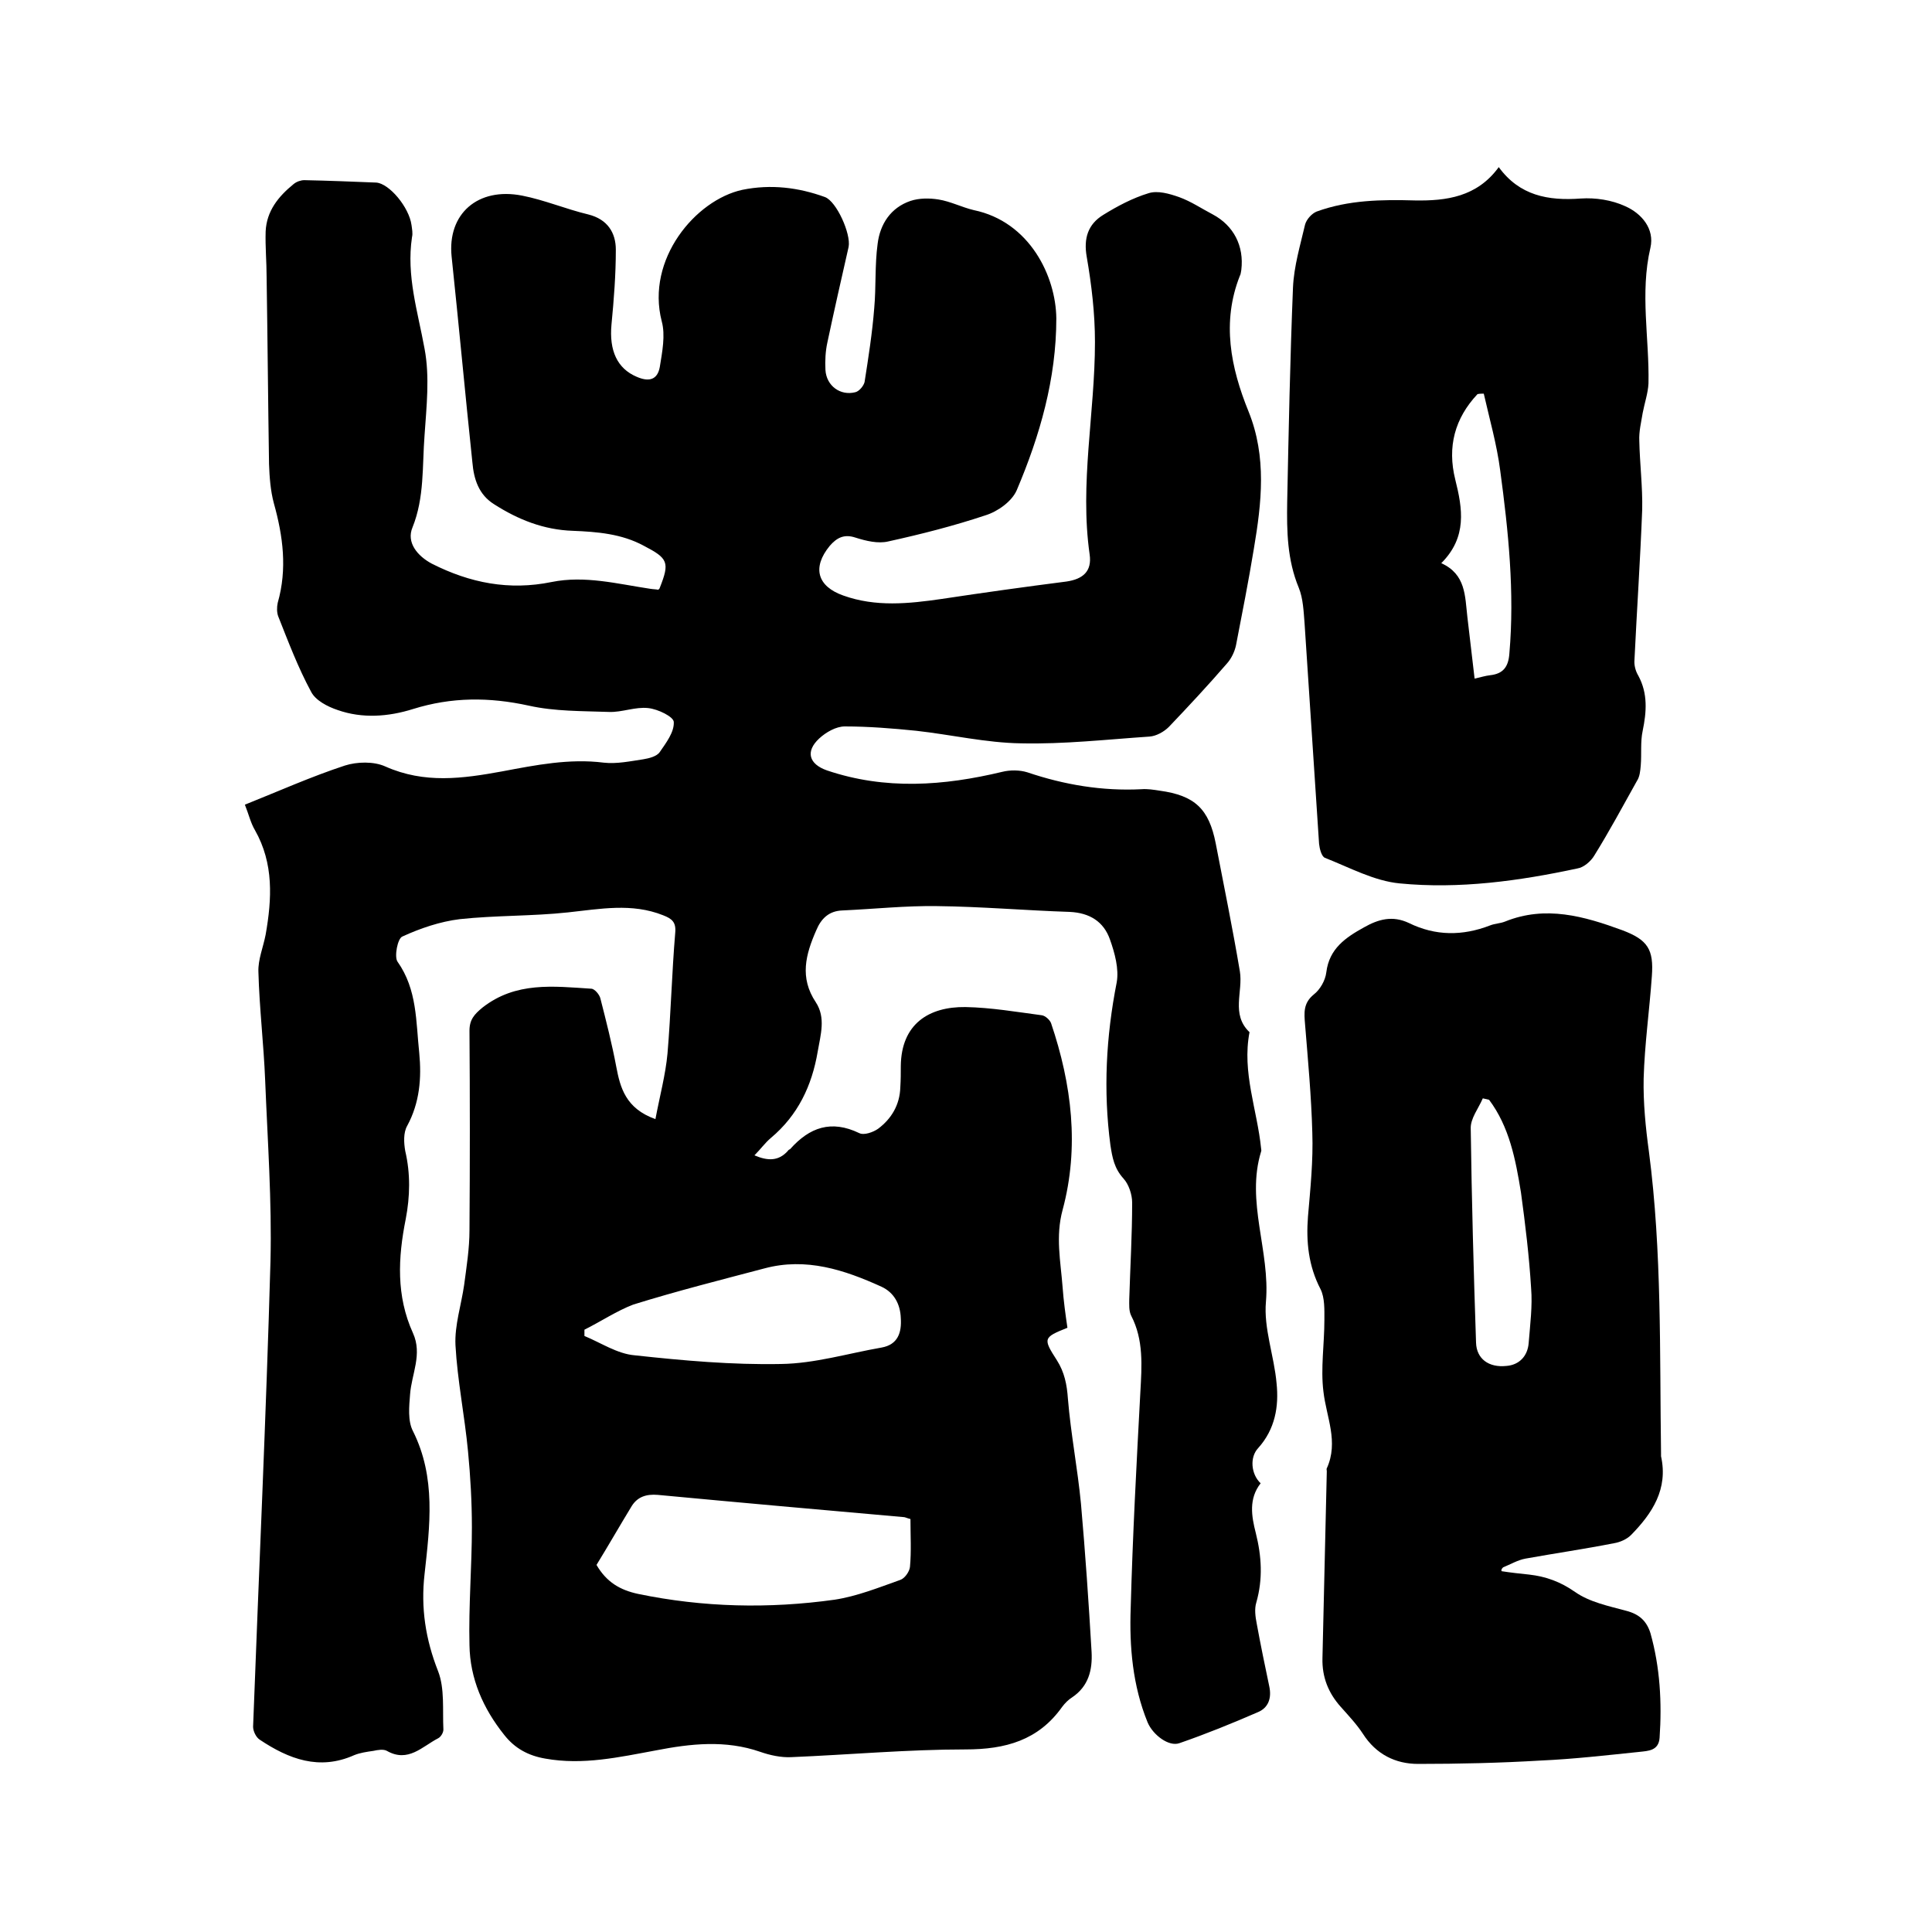 <svg enable-background="new 0 0 400 400" viewBox="0 0 400 400" xmlns="http://www.w3.org/2000/svg"><path d="m135.7 231.7c.9-4.8 2.1-9.2 2.5-13.6.7-8.3.9-16.7 1.6-25 .2-2.2-.7-2.9-2.5-3.6-6.5-2.6-13.1-1.3-19.7-.6-7.4.8-15 .6-22.4 1.4-4.1.5-8.2 1.9-11.9 3.6-1 .4-1.7 4.2-1 5.2 4.1 5.8 3.8 12.4 4.5 18.9.5 5.2.1 10.3-2.5 15.1-.8 1.4-.7 3.5-.4 5.2 1.1 4.7 1 9.4.1 14.1-1.6 8-2 15.9 1.5 23.6 2 4.4-.3 8.5-.6 12.7-.2 2.5-.5 5.5.6 7.6 4.8 9.6 3.5 19.6 2.4 29.6-.8 7 .2 13.5 2.8 20.1 1.4 3.6.9 8 1.1 12.1 0 .6-.5 1.5-1.1 1.8-3.3 1.7-6.2 5.1-10.6 2.6-.7-.4-1.9-.2-2.8 0-1.4.2-2.8.4-4 .9-7.2 3.2-13.5.8-19.5-3.2-.8-.5-1.4-1.8-1.4-2.7 1.2-32.2 2.7-64.3 3.6-96.4.3-12.4-.6-24.9-1.1-37.4-.3-7.5-1.2-15-1.4-22.5-.1-2.5 1-5.1 1.5-7.7 1.3-7.4 1.7-14.7-2.2-21.6-.9-1.5-1.3-3.3-2.1-5.3 7-2.8 13.7-5.8 20.7-8.1 2.5-.8 6-.9 8.4.2 8.1 3.6 16 2.5 24.2 1 6.9-1.3 13.9-2.7 21-1.8 2.7.3 5.5-.3 8.2-.7 1.2-.2 2.8-.6 3.4-1.5 1.3-1.9 3-4.1 2.9-6.2 0-1.1-3.3-2.7-5.3-2.9-2.7-.3-5.4.9-8.1.8-5.6-.2-11.2-.1-16.6-1.3-8.2-1.8-16-1.8-24 .7-5.1 1.6-10.5 2-15.6.2-2.1-.7-4.6-2-5.5-3.8-2.7-5-4.7-10.3-6.8-15.6-.3-.8-.3-1.9-.1-2.8 2-7 1.1-13.8-.8-20.6-.7-2.6-.9-5.4-1-8.1-.2-12.9-.3-25.8-.5-38.7 0-3.2-.3-6.3-.2-9.5.2-4.2 2.6-7.2 5.8-9.8.6-.5 1.5-.8 2.2-.8 5 .1 9.9.3 14.9.5 2.7.2 6.8 5.1 7.3 8.8.1.8.3 1.7.1 2.5-1.2 8 1.2 15.4 2.6 23.1 1.1 5.8.4 12 0 17.9-.5 6.4 0 12.9-2.5 19.1-1.3 3.1 1 5.9 4 7.5 7.9 4 16 5.6 24.8 3.8 6.9-1.4 13.7.4 20.4 1.4.6.1 1.2.1 1.7.2.2-.2.3-.3.3-.4 2.1-5.3 1.7-6.1-3.3-8.7-4.6-2.5-9.7-2.9-14.7-3.1-6-.2-11.3-2.3-16.3-5.5-3.2-2-4.2-5.2-4.5-8.7-1.5-14.2-2.8-28.4-4.3-42.6-.9-8.8 5.4-14.4 14.6-12.6 4.6.9 9.1 2.8 13.7 3.9 4 1 5.7 3.8 5.7 7.3 0 5.2-.4 10.3-.9 15.5-.5 5.4 1.2 9.1 5.2 10.8 2.5 1.1 4.3.7 4.8-2 .5-3.1 1.2-6.6.4-9.5-3.3-12.8 7-25.1 16.7-27.2 5.9-1.2 11.6-.5 17.1 1.5 2.4.9 5.4 7.6 4.9 10.3-1.5 6.6-3 13.2-4.4 19.8-.4 1.8-.5 3.8-.4 5.7.2 3.3 3.1 5.4 6.2 4.6.8-.2 1.7-1.3 1.9-2.1.8-5.1 1.6-10.2 2-15.3.4-4.4.1-8.9.7-13.3.5-4.1 2.7-7.5 6.8-8.9 1.8-.6 3.9-.6 5.8-.3 2.5.4 4.8 1.6 7.3 2.2 11.6 2.4 17 13.7 17.1 22.4 0 12.5-3.4 24.3-8.2 35.6-1 2.3-3.9 4.4-6.5 5.2-6.6 2.2-13.3 3.9-20.1 5.4-2.1.5-4.6-.1-6.8-.8-2.4-.8-3.9.1-5.3 1.7-3.7 4.5-2.6 8.4 2.8 10.3 6.7 2.4 13.5 1.7 20.4.7 8.6-1.3 17.2-2.5 25.8-3.6 3.4-.5 5.3-2.1 4.8-5.6-2.1-14.7 1.1-29.3 1.1-44 0-5.9-.7-11.8-1.7-17.6-.7-3.9.3-6.8 3.4-8.7 2.9-1.8 6.1-3.5 9.4-4.5 1.9-.6 4.3.1 6.3.8 2.5.9 4.7 2.4 7 3.6 4.3 2.3 6.5 6.5 5.9 11.5-.1.4-.1.9-.3 1.2-3.8 9.6-1.9 19 1.8 28.1 3.8 9.4 2.7 18.9 1.1 28.4-1.1 6.7-2.4 13.3-3.7 20-.3 1.4-1 2.8-1.9 3.8-3.9 4.5-7.9 8.8-12 13.1-1 1-2.6 1.9-4 2-8.9.6-17.7 1.6-26.6 1.4-7.2-.1-14.5-1.8-21.7-2.6-4.9-.5-9.9-.9-14.8-.9-1.8 0-3.9 1.2-5.3 2.5-2.9 2.7-2.1 5.3 1.6 6.6 12.1 4.1 24.2 3.2 36.3.3 1.6-.4 3.6-.4 5.2.1 7.7 2.6 15.5 3.9 23.6 3.5 1.3-.1 2.5.1 3.8.3 7.3 1 10.2 3.8 11.6 10.9 1.7 8.8 3.5 17.6 5 26.5.7 4.2-1.9 8.9 2 12.6-1.6 8.3 1.6 16.1 2.4 24.1 0 .2.1.4 0 .6-3.2 10.4 1.9 20.6 1 31.1-.5 5.5 1.7 11.2 2.2 16.9.5 4.8-.3 9.5-3.8 13.4-1.8 1.9-1.5 5.4.5 7.3-2.5 3.2-1.9 6.8-1 10.3 1.2 4.8 1.5 9.5.1 14.4-.4 1.3-.2 2.9.1 4.4.8 4.4 1.7 8.7 2.6 13 .5 2.4-.2 4.4-2.4 5.3-5.3 2.3-10.7 4.5-16.2 6.4-2.2.8-5.5-1.7-6.6-4.3-3.1-7.6-3.8-15.7-3.5-23.7.4-14.9 1.2-29.8 2-44.7.3-5.4.7-10.8-1.9-15.8-.5-1-.4-2.3-.4-3.4.2-6.7.6-13.3.6-20 0-1.7-.7-3.8-1.8-5-1.9-2.1-2.3-4.3-2.7-6.9-1.5-11.3-.9-22.5 1.3-33.7.5-2.8-.4-6.1-1.4-8.9-1.3-3.7-4.2-5.5-8.3-5.7-9.2-.3-18.3-1.1-27.5-1.2-6.5-.1-13 .6-19.6.9-2.8.1-4.4 1.7-5.4 4.1-2.2 5-3.5 9.8-.1 14.9 2.1 3.2 1 6.7.4 10.2-1.2 7.1-4.1 13.2-9.7 17.9-1.2 1-2.1 2.3-3.4 3.6 2.8 1.2 5 1.2 6.9-.9.1-.2.3-.3.5-.4 4-4.5 8.5-6.1 14.3-3.3 1 .5 2.9-.2 3.9-.9 2.8-2.1 4.5-5 4.6-8.6.1-1.5.1-3 .1-4.4.1-8.7 5.8-12.3 13.4-12.2 5.3.1 10.5 1 15.8 1.7.7.1 1.6.9 1.9 1.6 4.3 12.7 5.9 25.7 2.4 38.7-1.5 5.5-.4 10.7 0 16 .2 2.8.6 5.7 1 8.4-5 2-5.1 2.2-2.2 6.7 1.6 2.5 2.1 5.1 2.3 8 .6 7.3 2 14.4 2.7 21.7.9 10.2 1.6 20.4 2.2 30.7.2 3.7-.6 7.1-4 9.4-.8.5-1.5 1.2-2.1 2-4.9 6.9-11.7 8.8-20 8.8-12 0-24.1 1.1-36.1 1.6-2.1.1-4.4-.4-6.4-1.1-7.2-2.5-14.4-1.7-21.6-.3-7.6 1.4-15.1 3.1-22.9 1.7-3.5-.6-6.3-2.1-8.5-4.9-4.4-5.5-7.1-11.7-7.2-18.6-.2-8.1.5-16.3.5-24.4 0-5.2-.3-10.5-.8-15.7-.7-7.4-2.2-14.7-2.6-22-.2-4.1 1.2-8.3 1.8-12.5.5-3.8 1.1-7.5 1.1-11.3.1-13.8.1-27.5 0-41.3 0-2.3 1-3.4 2.7-4.8 6.9-5.4 14.7-4.4 22.5-3.9.7 0 1.7 1.2 1.9 2 1.2 4.7 2.4 9.4 3.3 14.2.8 4.2 1.9 8.6 8.1 10.8zm52.8 82.8c-.8-.2-1.1-.4-1.4-.4-17-1.5-33.9-3-50.9-4.6-2.4-.2-4.2.4-5.4 2.3-2.5 4.1-4.9 8.3-7.3 12.2 2.1 3.6 4.9 5.2 8.6 6 13.5 2.8 27.1 3.1 40.7 1.2 4.6-.7 9.1-2.5 13.6-4.1.9-.3 1.9-1.7 2-2.7.3-3.2.1-6.5.1-9.9zm-67.5-39.2v1.3c3.4 1.4 6.8 3.7 10.4 4 10.1 1.1 20.2 2 30.3 1.8 7-.1 13.9-2.2 20.8-3.4 3.4-.6 4.2-3.1 4-6.1-.1-2.9-1.4-5.3-4-6.5-7.7-3.5-15.6-6.1-24.2-3.8-9.1 2.4-18.2 4.7-27.2 7.5-3.4 1.3-6.7 3.5-10.1 5.2z"/><path d="m310.9 325.3c1.9.3 3.8.5 5.7.7 3.5.4 6.5 1.5 9.5 3.6s6.9 2.9 10.6 3.9c2.7.7 4.2 2.1 5 4.6 2 7.1 2.4 14.4 1.9 21.7-.2 2.7-2.4 2.7-4.1 2.9-6.8.7-13.7 1.5-20.5 1.8-8.4.5-16.9.7-25.4.7-4.7 0-8.7-2-11.4-6.2-1.3-2-3-3.8-4.6-5.6-2.6-2.9-3.9-6.2-3.8-10.1.3-12.9.6-25.8.9-38.7 0-.2-.1-.5 0-.6 2.5-5.5-.1-10.6-.7-15.9-.6-4.8.2-9.8.2-14.8 0-2.1.1-4.6-.8-6.4-2.5-4.8-3-9.8-2.6-15 .5-5.8 1.1-11.6.9-17.4-.2-7.5-.9-15-1.5-22.4-.2-2.4-.4-4.4 1.8-6.2 1.3-1 2.4-2.9 2.6-4.6.6-4.9 4-7.2 7.8-9.3 3-1.7 5.9-2.5 9.3-.9 5.5 2.7 11.1 2.7 16.8.5 1-.4 2.1-.4 3.1-.8 8.4-3.4 16.4-1.1 24.3 1.8 5.3 2 6.5 4 6.1 9.5-.5 7.1-1.5 14.1-1.7 21.2-.1 5 .4 10.1 1.1 15.2 2.7 20.7 2.2 41.6 2.5 62.4v.6c1.5 6.8-1.8 11.8-6.2 16.3-.9.9-2.3 1.5-3.5 1.7-6.1 1.2-12.3 2.1-18.4 3.2-1.6.3-3.1 1.2-4.6 1.8-.4.4-.4.6-.3.8zm-2.6-97.6c-.4-.1-.9-.2-1.3-.3-.9 2.1-2.6 4.2-2.5 6.3.2 14.8.6 29.5 1.1 44.3.1 3.3 2.6 5.2 6.3 4.8 2.6-.2 4.4-2 4.6-4.8.3-3.8.8-7.6.5-11.3-.4-6.6-1.2-13.2-2.1-19.8-1.1-6.8-2.4-13.6-6.6-19.2z"/><path d="m310.3 34.6c4.3 5.9 10.2 7 17 6.5 3-.2 6.4.3 9.2 1.6 3.4 1.5 6.1 4.7 5.2 8.6-2.2 9.4-.2 18.8-.4 28.1-.1 2-.8 4-1.2 6.1-.3 1.9-.8 3.8-.7 5.8.1 4.7.7 9.5.6 14.2-.4 10.4-1.1 20.7-1.6 31.1-.1 1.1.2 2.3.8 3.3 2 3.7 1.7 7.5.9 11.4-.5 2.3-.2 4.8-.4 7.2-.1 1.1-.2 2.3-.8 3.2-2.9 5.2-5.7 10.4-8.8 15.4-.7 1.2-2.2 2.5-3.5 2.7-12.1 2.6-24.5 4.3-36.8 3.1-5.3-.5-10.4-3.3-15.5-5.3-.7-.3-1.1-1.9-1.2-2.9-1-15.2-2-30.4-3-45.6-.2-2.5-.3-5.2-1.2-7.4-2.4-5.8-2.5-11.7-2.4-17.8.3-14.8.6-29.6 1.2-44.4.2-4.4 1.5-8.7 2.5-13 .3-1.1 1.4-2.3 2.4-2.7 6.6-2.4 13.4-2.5 20.4-2.3 6.4.1 12.8-.7 17.3-6.9zm-3.1 46.9c-.4 0-.9 0-1.3.1-4.7 5-6.3 10.9-4.6 17.7 1.5 6 2.5 11.9-2.9 17.3 5.1 2.3 4.9 6.8 5.4 11.1s1 8.5 1.5 12.8c1.3-.3 2.3-.6 3.2-.7 2.7-.3 3.8-1.7 4-4.5 1.1-12.7-.2-25.3-1.9-37.9-.7-5.4-2.2-10.6-3.4-15.9z"/></svg>